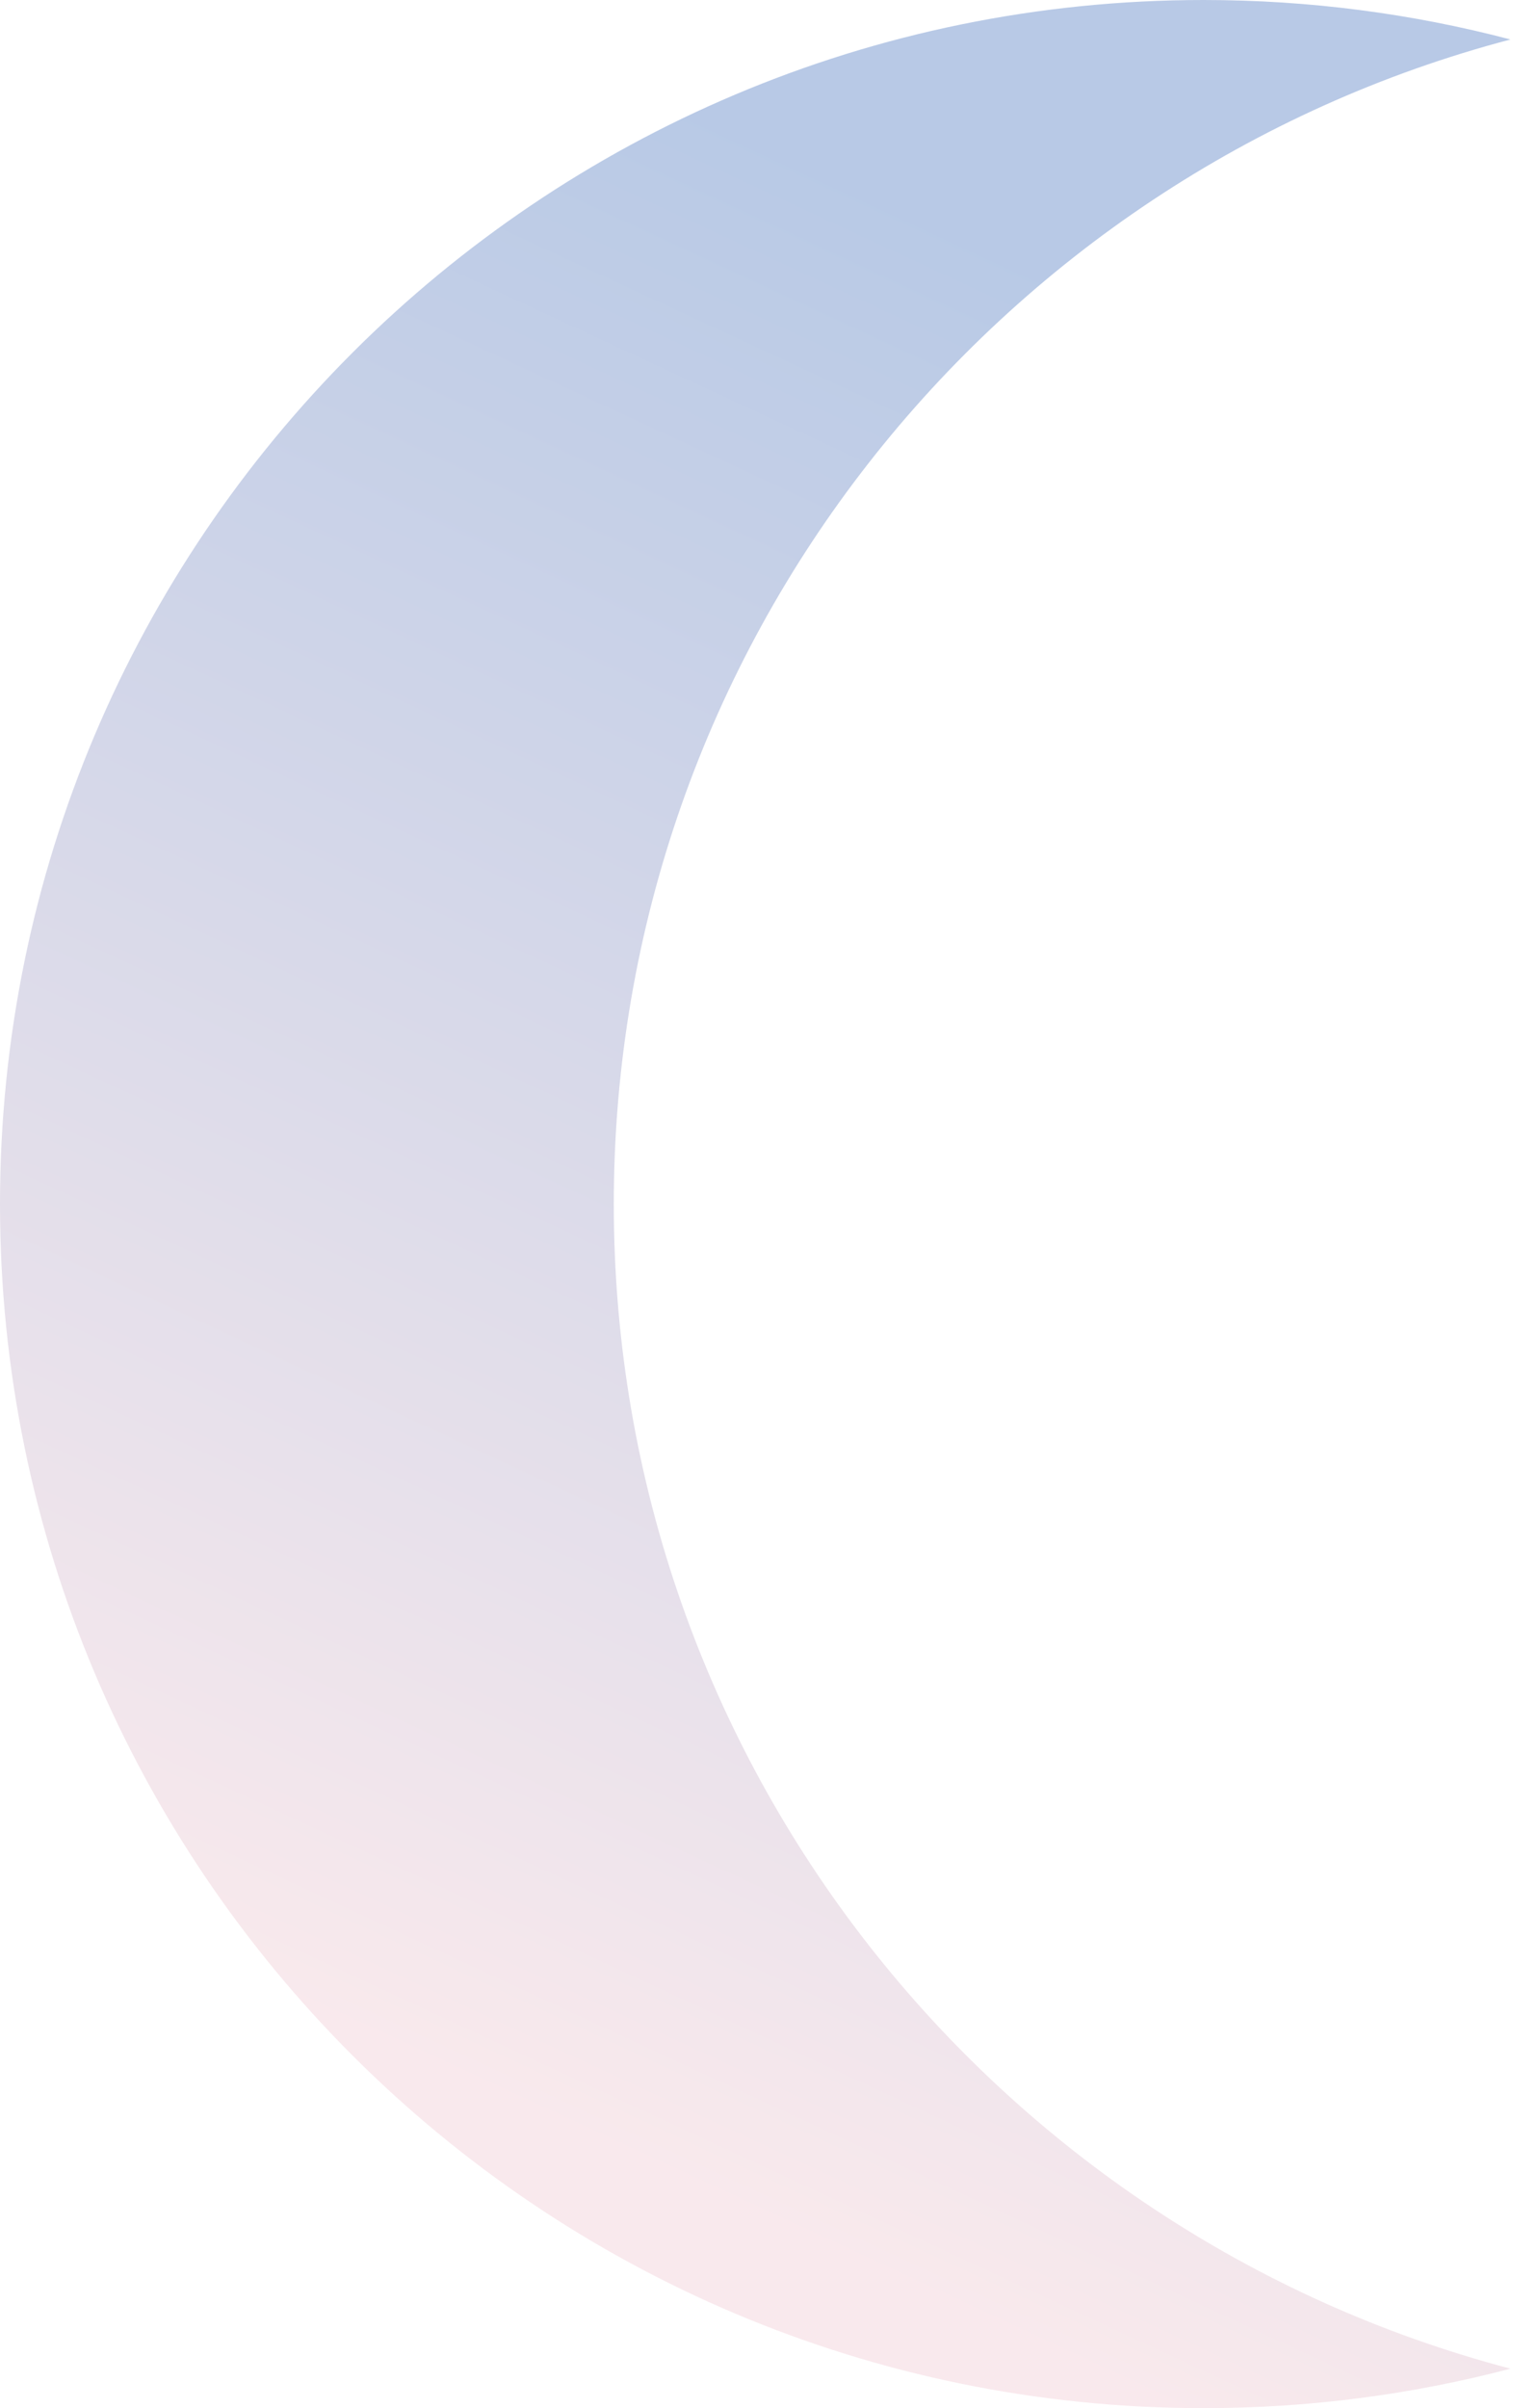 <svg width="39" height="61" viewbox="0 0 39 61" fill="none" xmlns="http://www.w3.org/2000/svg">
<path opacity="0.4" fill-rule="evenodd" clip-rule="evenodd" d="M38.277 1C25.199 4.439 15.554 16.343 15.554 30.5C15.554 44.657 25.199 56.561 38.277 60C35.794 60.652 33.188 61 30.5 61C13.655 61 0 47.345 0 30.5C0 13.655 13.655 0 30.5 0C33.188 0 35.794 0.348 38.277 1Z" fill="url(#paint0_linear)"/>
<defs>
<linearGradient id="paint0_linear" x1="94.065" y1="91.03" x2="120.512" y2="34.055" gradientUnits="userSpaceOnUse">
<stop stop-color="#F0C9D1"/>
<stop offset="0.759" stop-color="#4E79C0"/>
</linearGradient>
</defs>
</svg>
